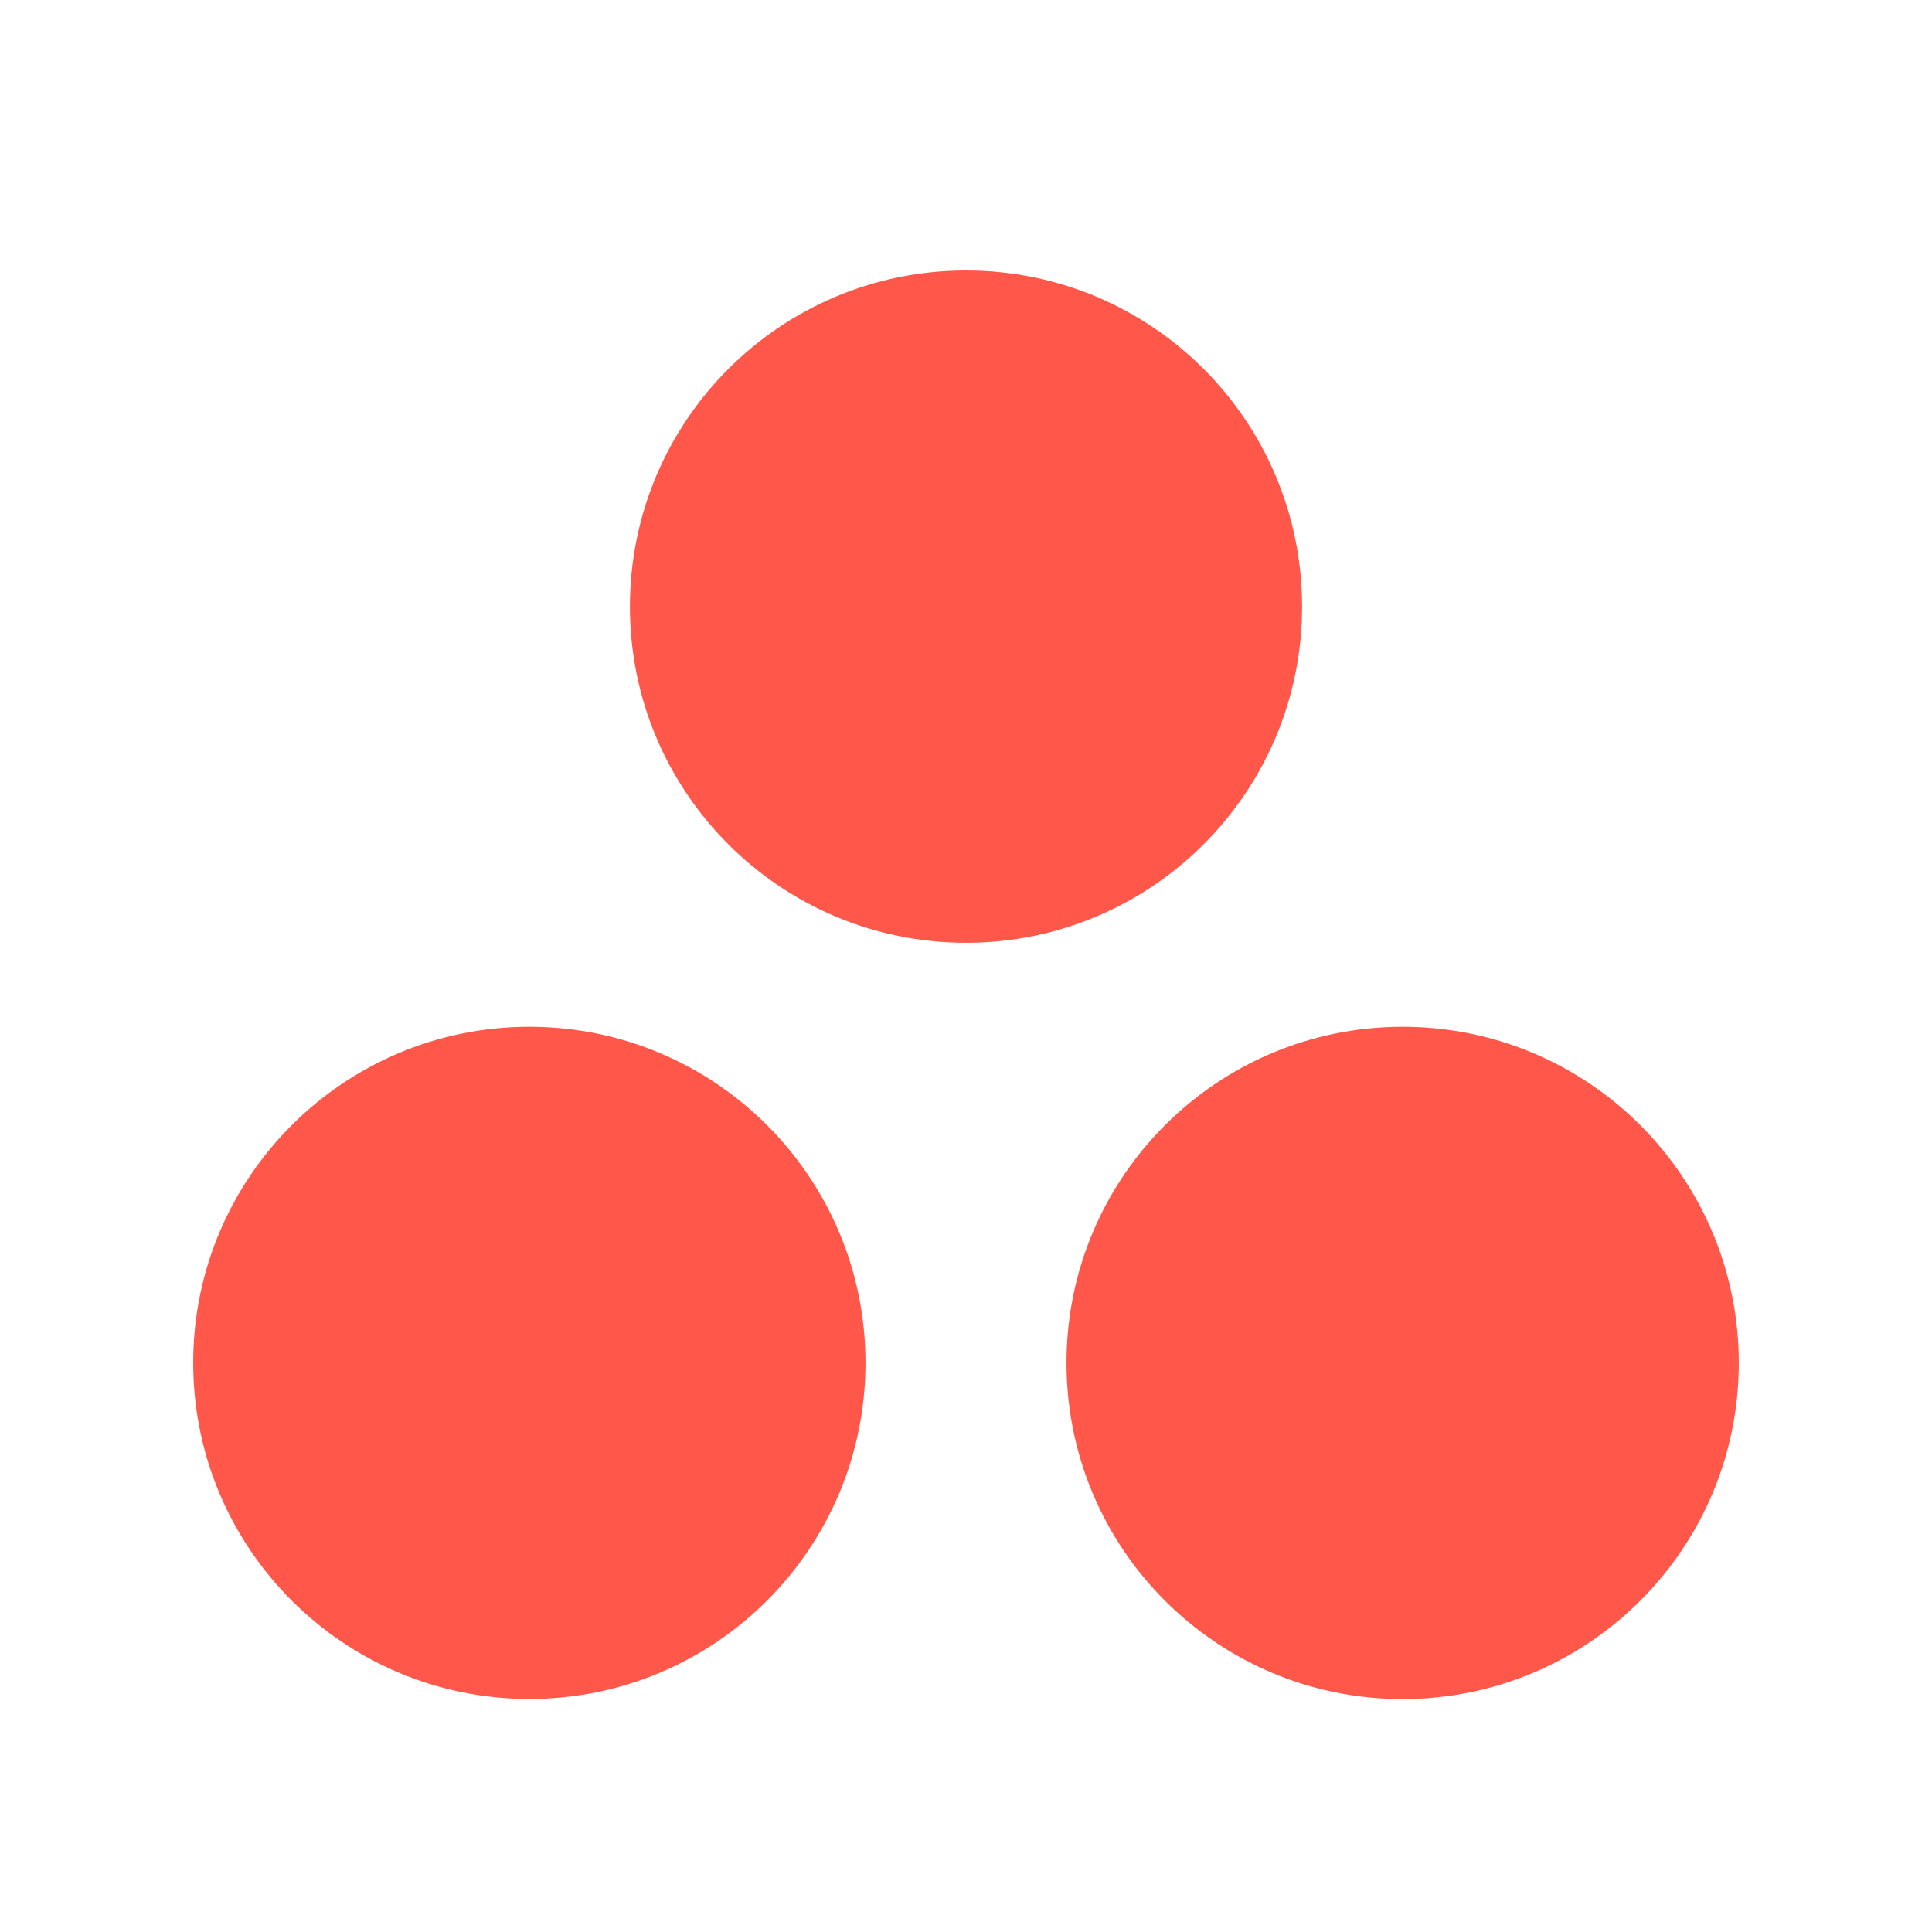 <svg width="50" height="50" viewBox="0 0 50 50" fill="none" xmlns="http://www.w3.org/2000/svg">
<path d="M33.698 15.7C33.698 20.502 29.804 24.399 25.001 24.399C20.196 24.399 16.302 20.505 16.302 15.7C16.302 10.894 20.196 7 25.001 7C29.804 7 33.698 10.894 33.698 15.7ZM13.7 26.573C8.897 26.573 5 30.467 5 35.27C5 40.072 8.894 43.969 13.7 43.969C18.506 43.969 22.399 40.075 22.399 35.27C22.399 30.467 18.506 26.573 13.7 26.573ZM36.3 26.573C31.494 26.573 27.601 30.467 27.601 35.273C27.601 40.078 31.494 43.972 36.3 43.972C41.103 43.972 45 40.078 45 35.273C45 30.467 41.106 26.573 36.3 26.573Z" fill="#FF584A"/>
</svg>
